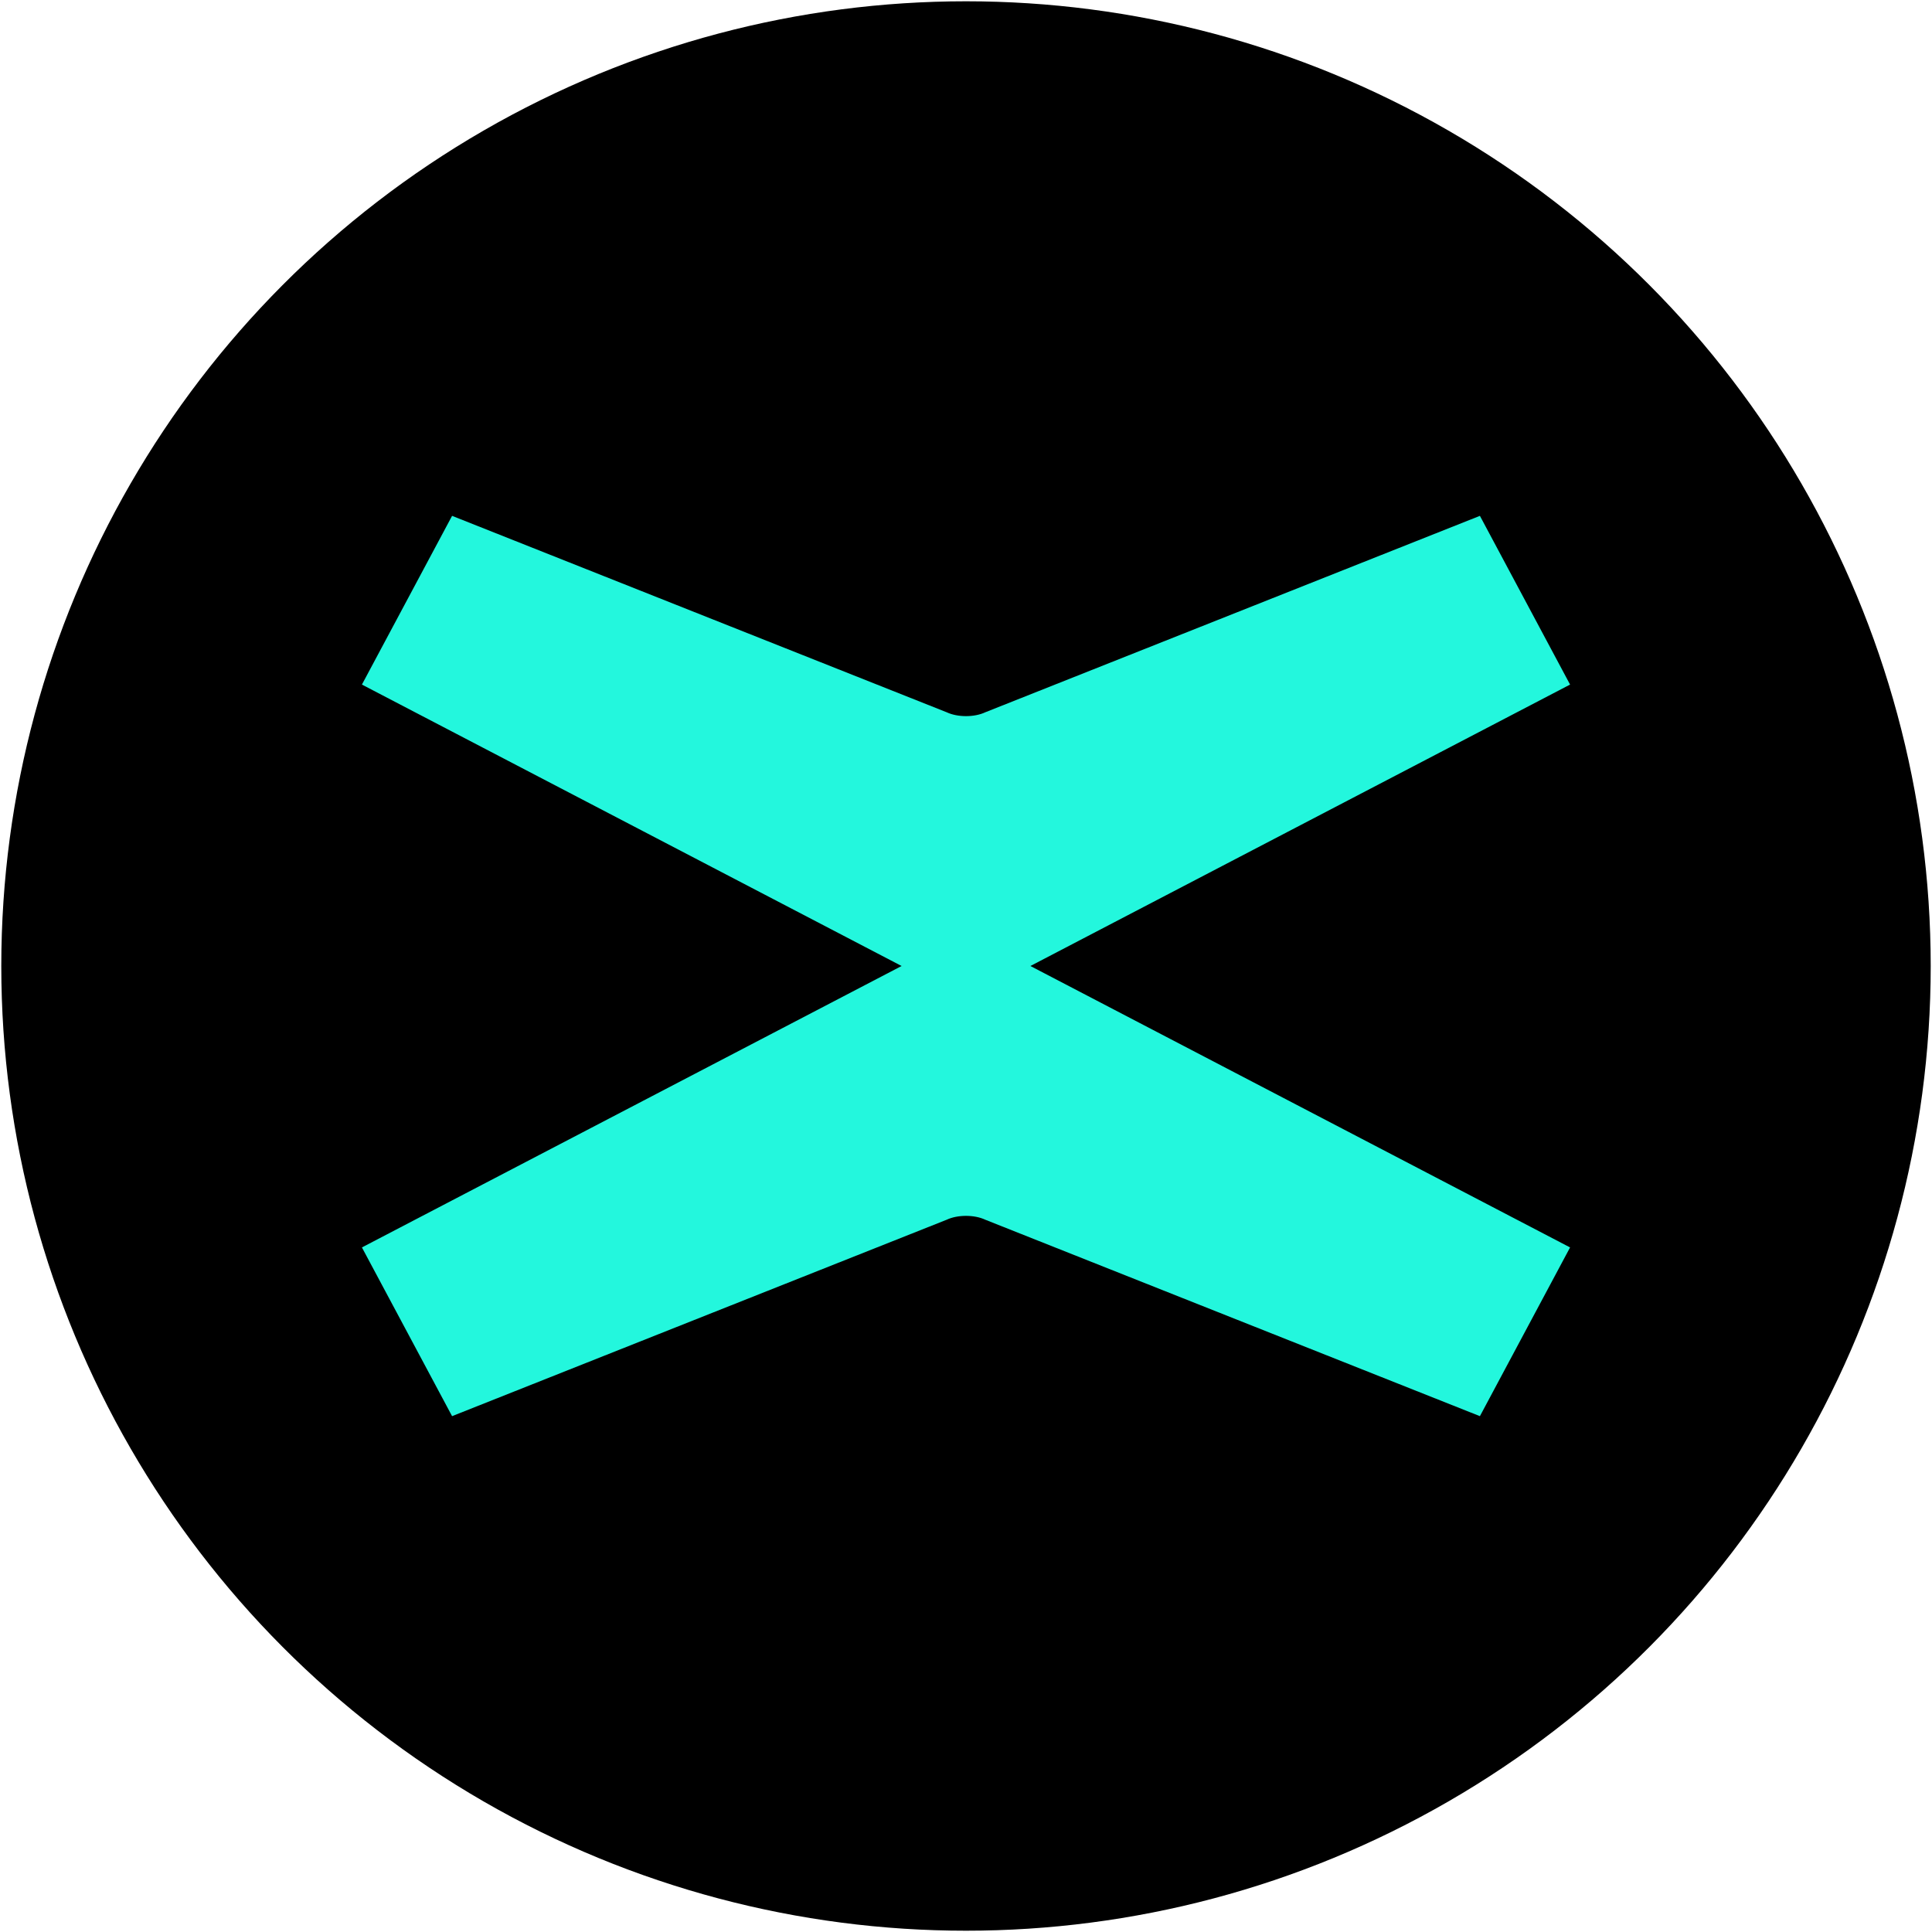 <?xml version="1.0" encoding="UTF-8"?>
<svg id="Layer_1" xmlns="http://www.w3.org/2000/svg" viewBox="0 0 30 30">
  <circle cx="15" cy="15" r="14.98"/>
  <path d="M16,15l8.38-4.37-1.4-2.62-7.68,3.05c-.17.08-.43.08-.6,0l-7.68-3.05-1.4,2.62,8.38,4.37-8.38,4.37,1.4,2.62,7.68-3.05c.17-.08.43-.08.6,0l7.68,3.05,1.4-2.62-8.38-4.37Z" fill="#23f7dd"/>
</svg>